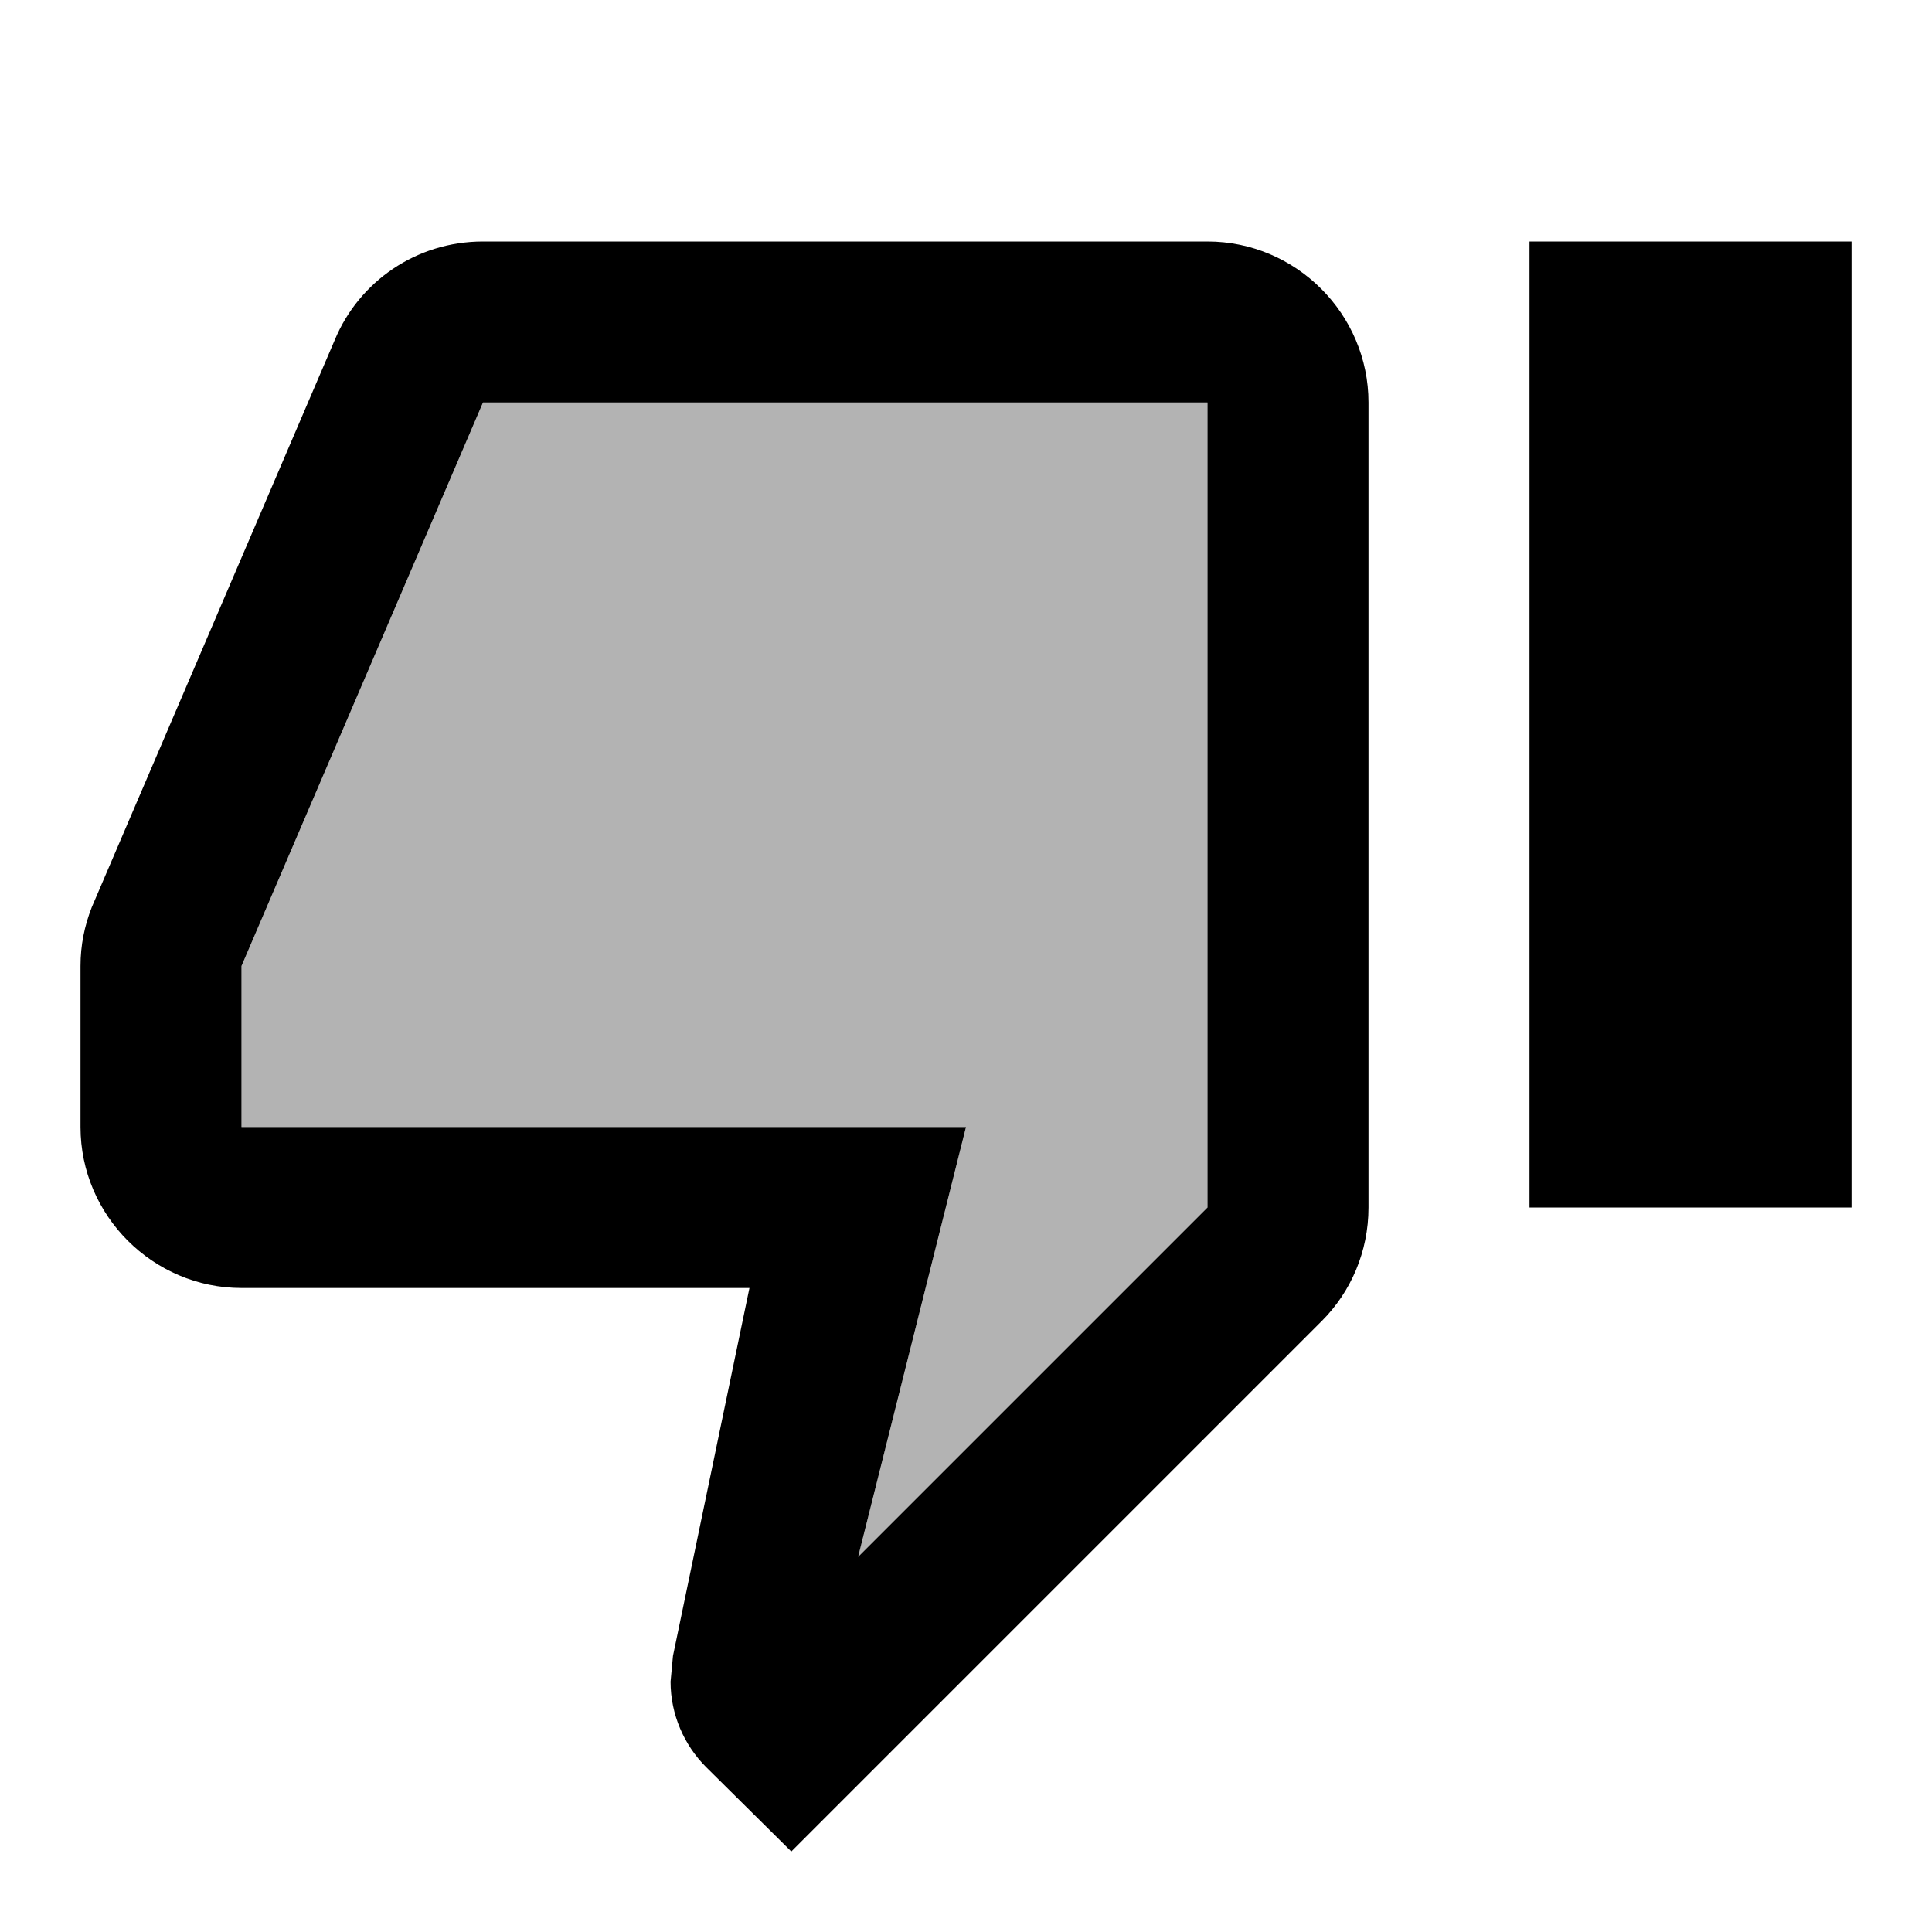 <svg xmlns="http://www.w3.org/2000/svg" width="24" height="24" viewBox="0 0 24 24"><path opacity=".3" d="M3 12v2h9l-1.34 5.34L15 15V5H6z"/><path d="M19 3h4v12h-4zm-4 0H6c-.83 0-1.54.5-1.84 1.22l-3.02 7.05c-.09.23-.14.47-.14.73v2c0 1.1.9 2 2 2h6.31l-.95 4.57l-.03.32c0 .41.17.79.44 1.06L9.83 23l6.59-6.59c.36-.36.58-.86.58-1.41V5c0-1.1-.9-2-2-2zm0 12l-4.34 4.34L12 14H3v-2l3-7h9v10z"/></svg>